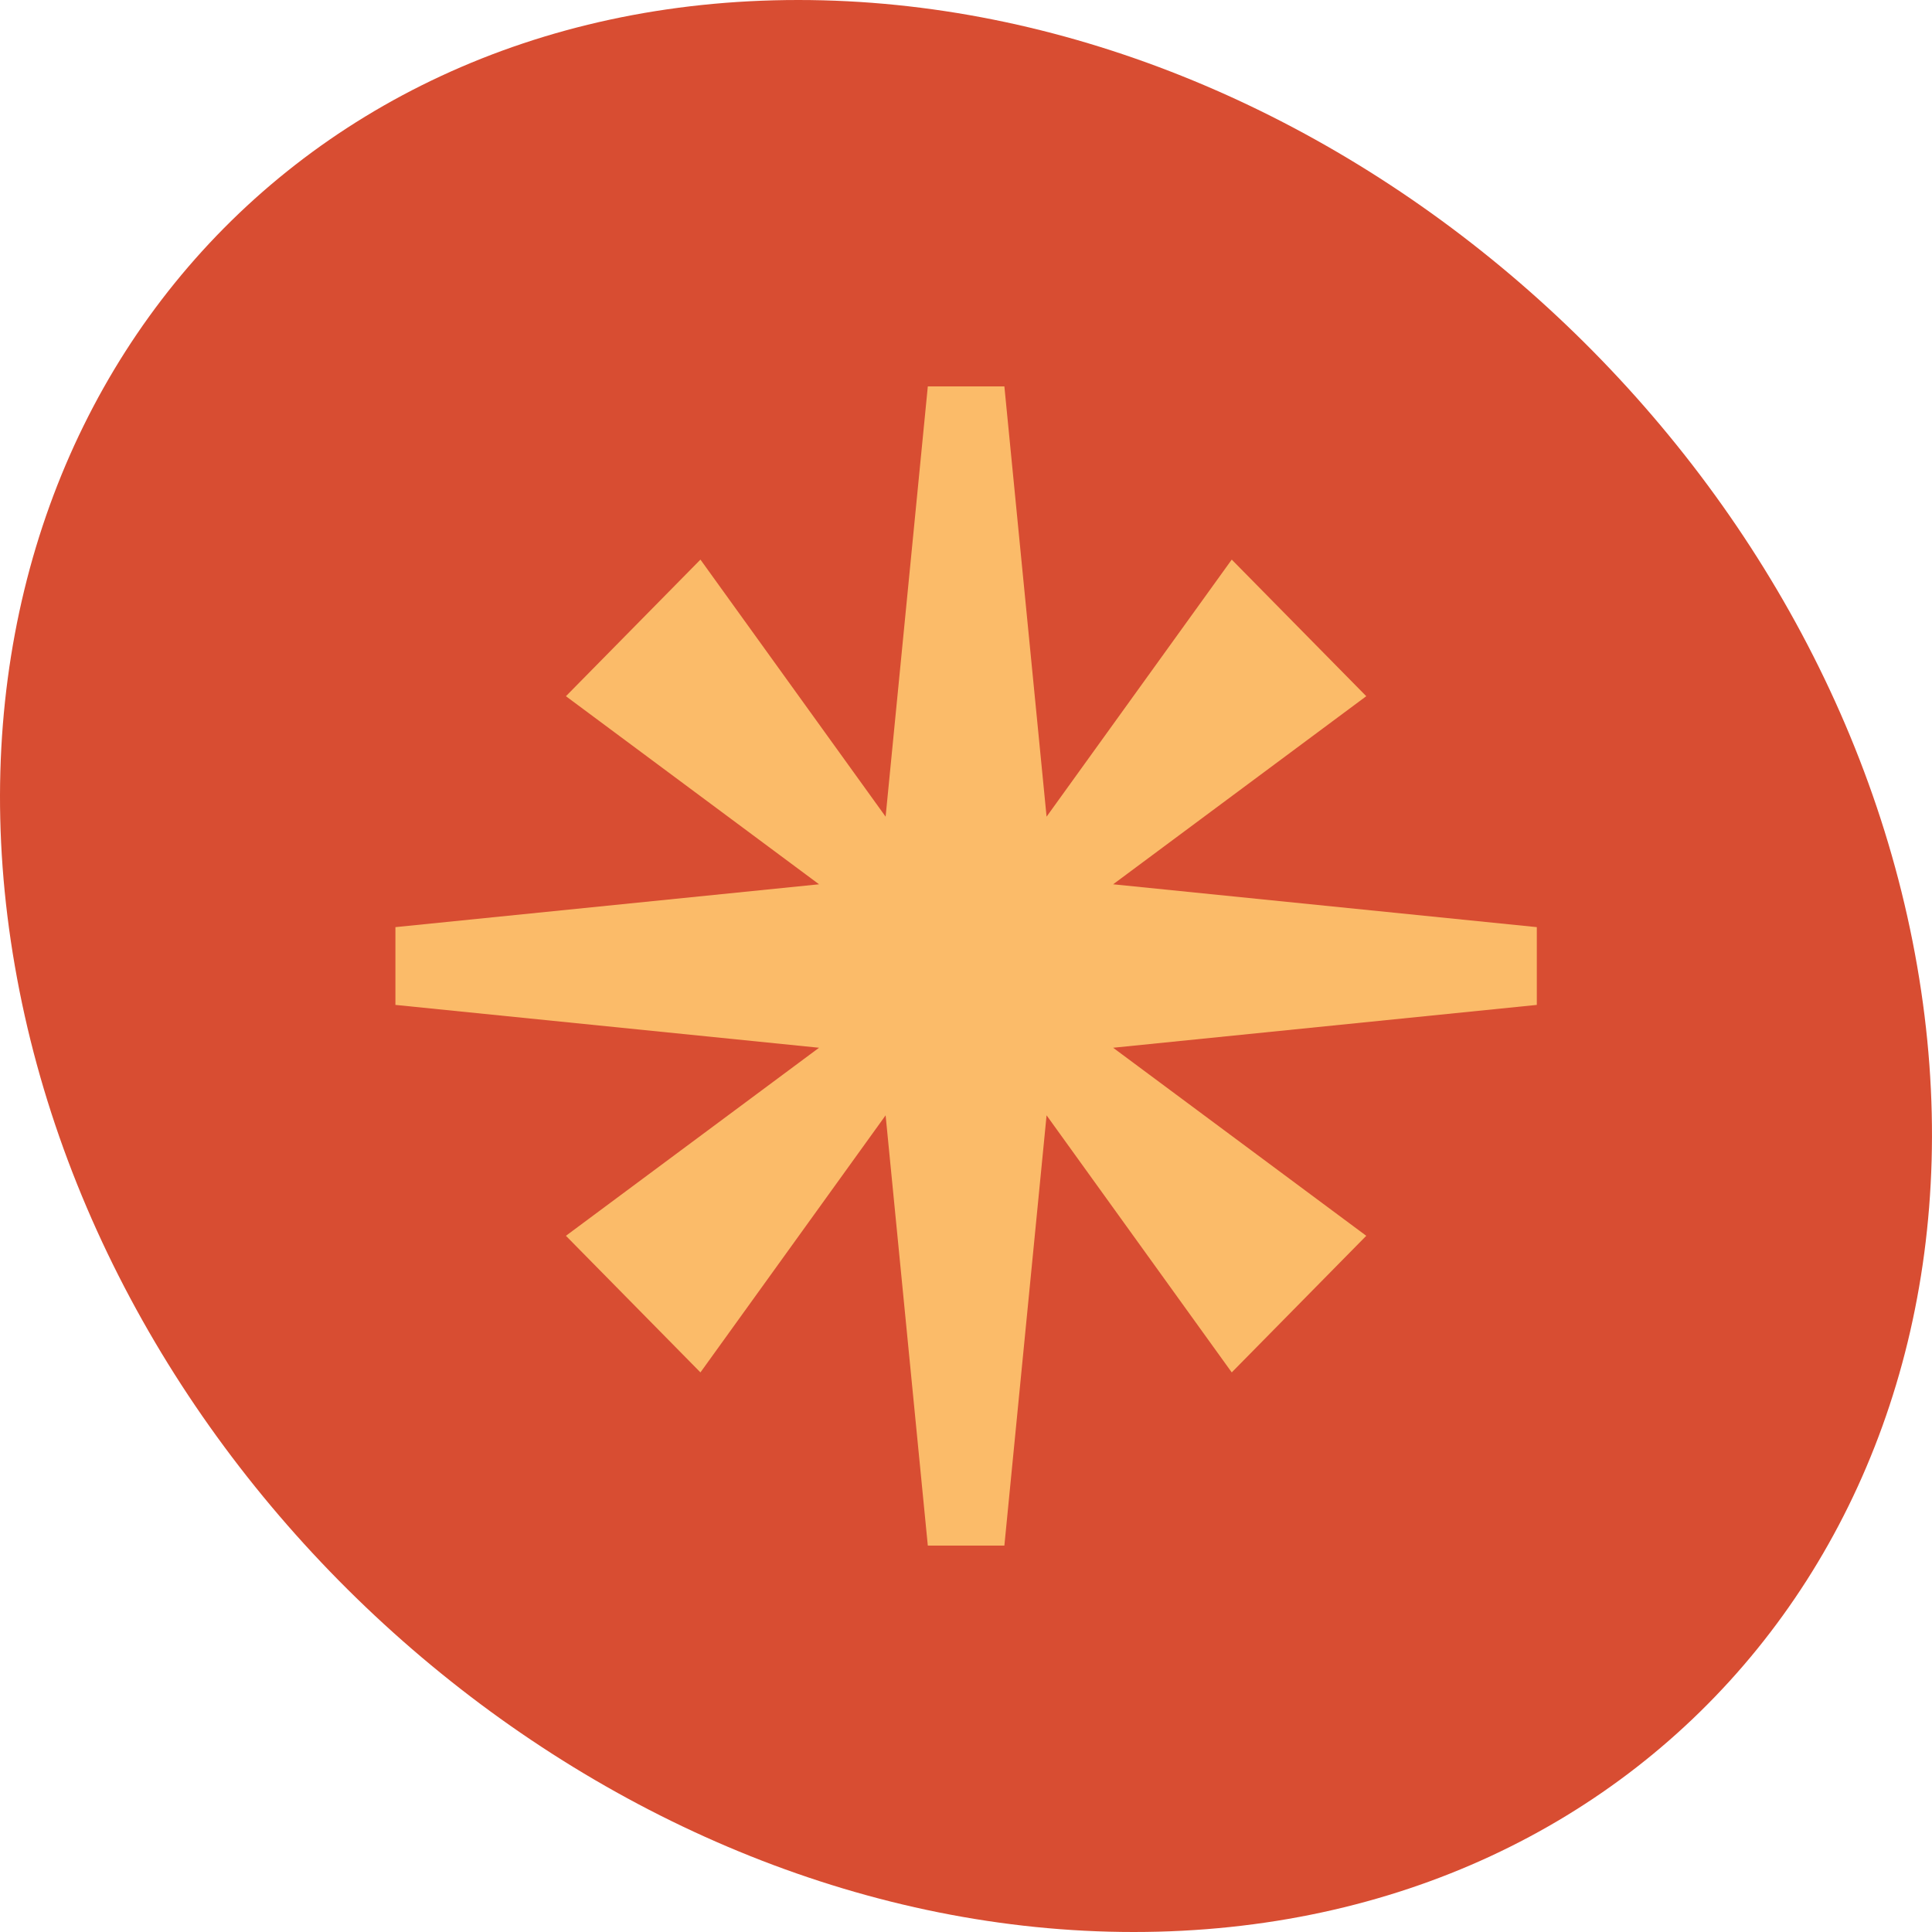<svg width="51" height="51" viewBox="0 0 51 51" fill="none" xmlns="http://www.w3.org/2000/svg">
<g clip-path="url(#clip0_4458_26593)">
<path d="M50.608 25.5C53.053 39.583 43.794 51 29.927 51C16.06 51 2.837 39.583 0.392 25.5C-2.054 11.417 7.206 0 21.073 0C34.94 0 48.163 11.417 50.608 25.5Z" fill="#D84D32"/>
<path d="M40.568 24.474L29.384 23.343L36.066 18.378L32.515 14.772L27.627 21.558L26.513 10.2H24.492L23.378 21.558L18.49 14.772L14.939 18.378L21.621 23.343L10.438 24.474V26.527L21.621 27.658L14.939 32.622L18.49 36.228L23.378 29.442L24.492 40.8H26.513L27.627 29.442L32.515 36.228L36.066 32.622L29.384 27.658L40.568 26.527V24.474Z" fill="#FBBB69"/>
</g>
<defs>
<clipPath id="clip0_4458_26593">
<rect width="51" height="51" fill="white"/>
</clipPath>
</defs>
</svg>
